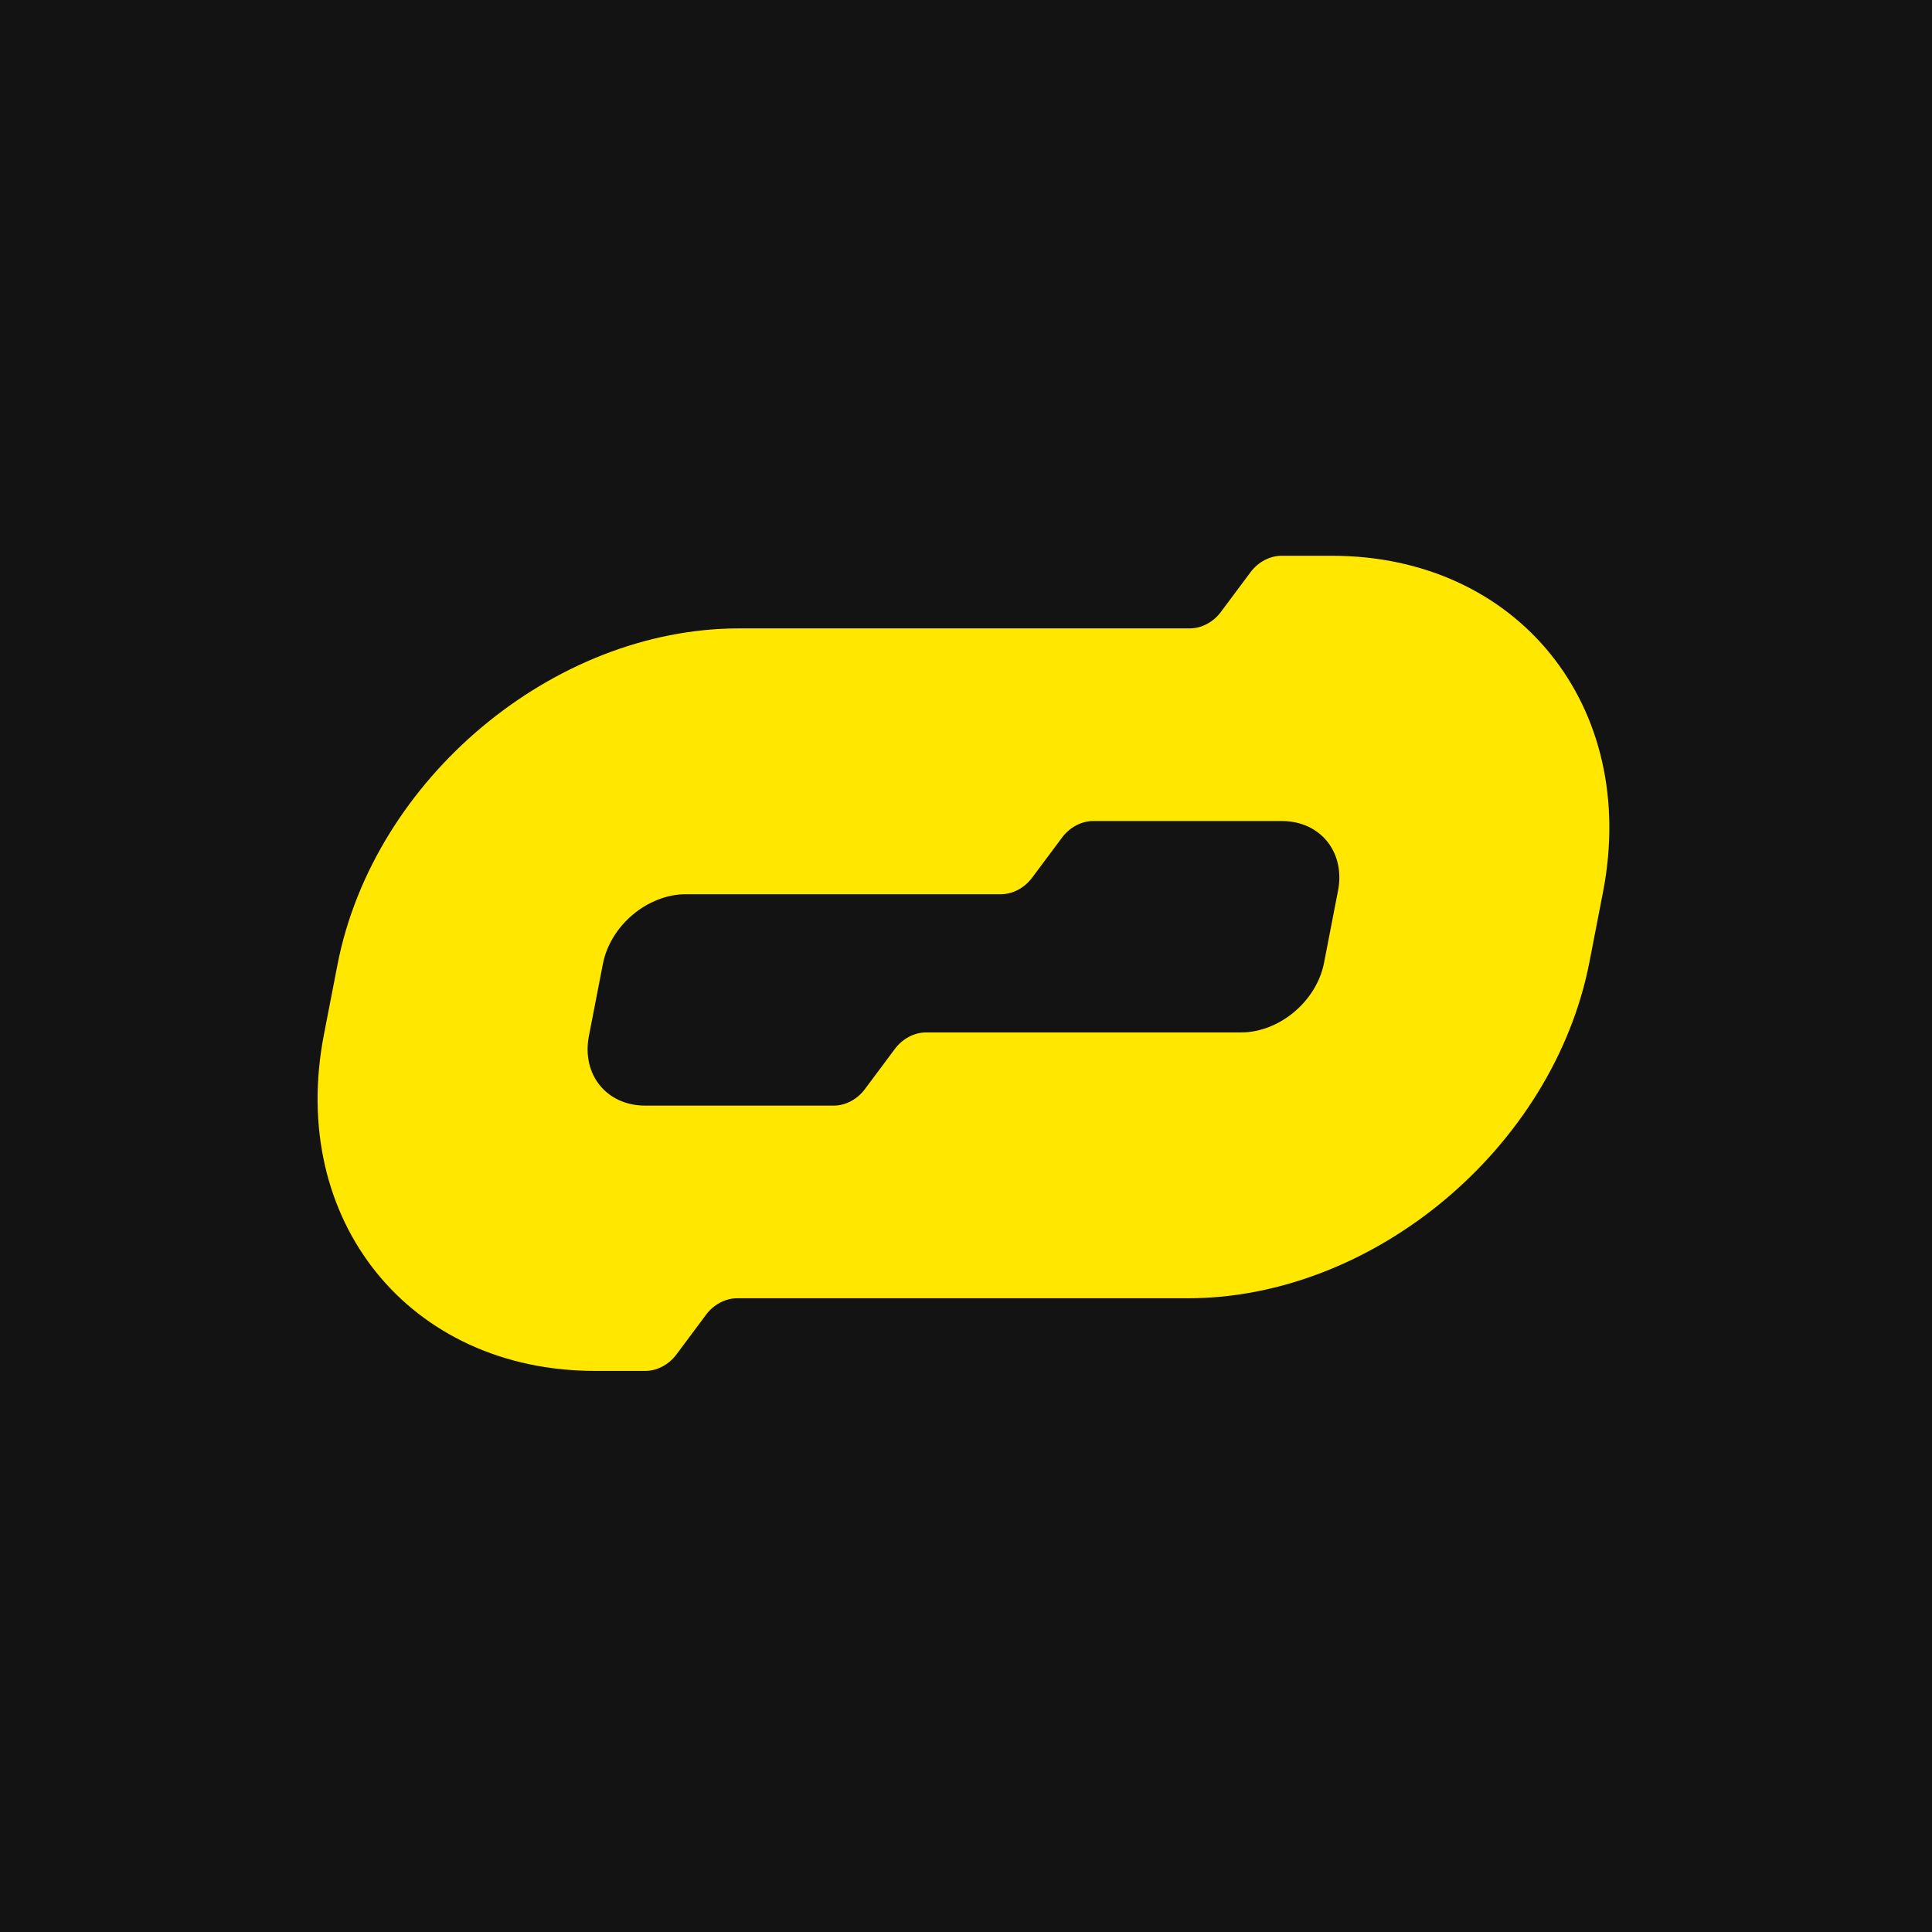 <svg width="146" height="146" viewBox="0 0 146 146" fill="none" xmlns="http://www.w3.org/2000/svg">
<rect width="146" height="146" fill="#141313"/>
<path d="M100.655 42H96.838C95.967 42 95.074 42.473 94.505 43.236L92.257 46.251C91.689 47.014 90.795 47.487 89.924 47.487H55.85C41.814 47.487 28.226 58.866 25.503 72.904L24.479 78.181C21.755 92.219 30.927 103.598 44.963 103.598H48.78C49.651 103.598 50.545 103.125 51.114 102.36L53.361 99.346C53.93 98.583 54.823 98.109 55.695 98.109H89.767C103.805 98.109 117.391 86.73 120.114 72.693L121.138 67.415C123.865 53.379 114.693 42 100.655 42ZM100.057 72.759C99.493 75.666 96.68 78.022 93.775 78.022H69.966C69.097 78.022 68.202 78.495 67.633 79.257L65.351 82.316C64.782 83.079 63.888 83.55 63.017 83.55H48.744C45.839 83.55 43.939 81.195 44.503 78.29L45.561 72.837C46.126 69.931 48.937 67.575 51.843 67.575H75.652C76.522 67.575 77.417 67.102 77.986 66.34L80.268 63.281C80.837 62.518 81.73 62.045 82.601 62.045H96.873C99.78 62.045 101.678 64.402 101.114 67.307L100.057 72.759Z" fill="#FFE700"/>
</svg>
